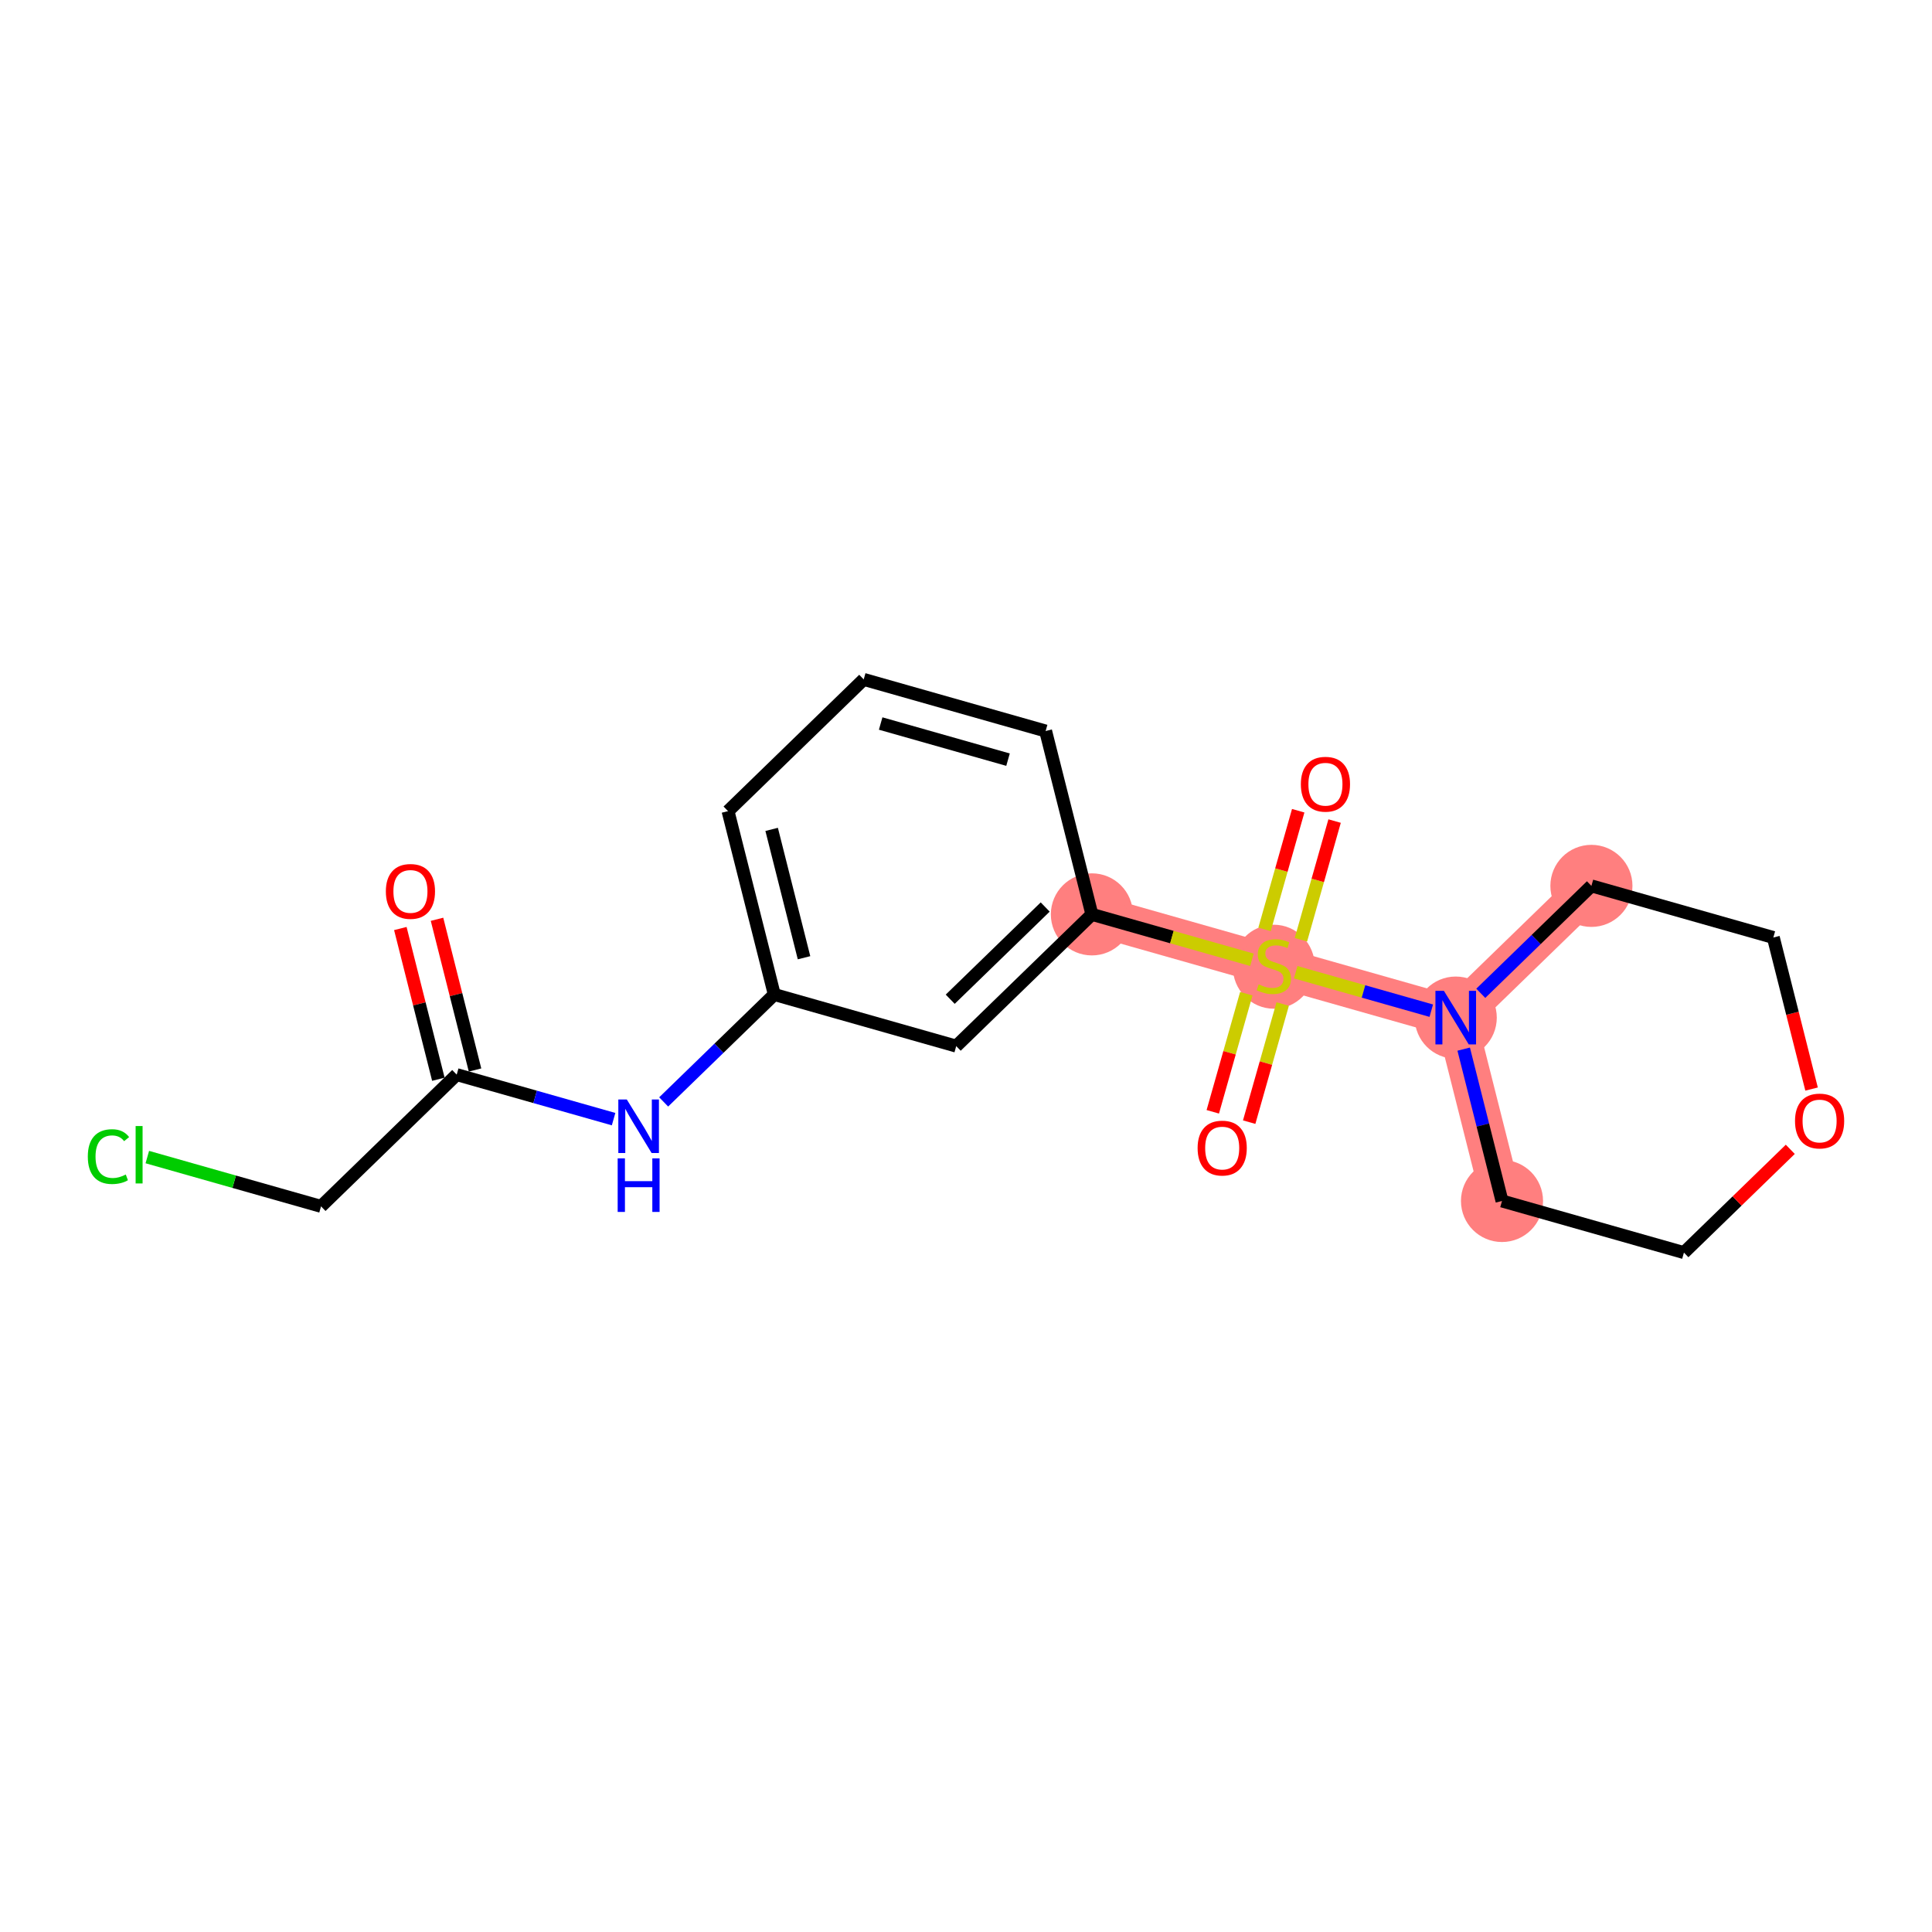 <?xml version='1.0' encoding='iso-8859-1'?>
<svg version='1.1' baseProfile='full'
              xmlns='http://www.w3.org/2000/svg'
                      xmlns:rdkit='http://www.rdkit.org/xml'
                      xmlns:xlink='http://www.w3.org/1999/xlink'
                  xml:space='preserve'
width='300px' height='300px' viewBox='0 0 300 300'>
<!-- END OF HEADER -->
<rect style='opacity:1.0;fill:#FFFFFF;stroke:none' width='300' height='300' x='0' y='0'> </rect>
<rect style='opacity:1.0;fill:#FFFFFF;stroke:none' width='300' height='300' x='0' y='0'> </rect>
<path d='M 169.548,141.984 L 197.798,150' style='fill:none;fill-rule:evenodd;stroke:#FF7F7F;stroke-width:6.3px;stroke-linecap:butt;stroke-linejoin:miter;stroke-opacity:1' />
<path d='M 197.798,150 L 226.047,158.016' style='fill:none;fill-rule:evenodd;stroke:#FF7F7F;stroke-width:6.3px;stroke-linecap:butt;stroke-linejoin:miter;stroke-opacity:1' />
<path d='M 226.047,158.016 L 233.23,186.488' style='fill:none;fill-rule:evenodd;stroke:#FF7F7F;stroke-width:6.3px;stroke-linecap:butt;stroke-linejoin:miter;stroke-opacity:1' />
<path d='M 226.047,158.016 L 247.114,137.559' style='fill:none;fill-rule:evenodd;stroke:#FF7F7F;stroke-width:6.3px;stroke-linecap:butt;stroke-linejoin:miter;stroke-opacity:1' />
<ellipse cx='169.548' cy='141.984' rx='5.873' ry='5.873'  style='fill:#FF7F7F;fill-rule:evenodd;stroke:#FF7F7F;stroke-width:1.0px;stroke-linecap:butt;stroke-linejoin:miter;stroke-opacity:1' />
<ellipse cx='197.798' cy='150.112' rx='5.873' ry='6.022'  style='fill:#FF7F7F;fill-rule:evenodd;stroke:#FF7F7F;stroke-width:1.0px;stroke-linecap:butt;stroke-linejoin:miter;stroke-opacity:1' />
<ellipse cx='226.047' cy='158.016' rx='5.873' ry='5.88'  style='fill:#FF7F7F;fill-rule:evenodd;stroke:#FF7F7F;stroke-width:1.0px;stroke-linecap:butt;stroke-linejoin:miter;stroke-opacity:1' />
<ellipse cx='233.23' cy='186.488' rx='5.873' ry='5.873'  style='fill:#FF7F7F;fill-rule:evenodd;stroke:#FF7F7F;stroke-width:1.0px;stroke-linecap:butt;stroke-linejoin:miter;stroke-opacity:1' />
<ellipse cx='247.114' cy='137.559' rx='5.873' ry='5.873'  style='fill:#FF7F7F;fill-rule:evenodd;stroke:#FF7F7F;stroke-width:1.0px;stroke-linecap:butt;stroke-linejoin:miter;stroke-opacity:1' />
<path class='bond-0 atom-0 atom-1' d='M 62.164,144.181 L 65.117,155.883' style='fill:none;fill-rule:evenodd;stroke:#FF0000;stroke-width:2.0px;stroke-linecap:butt;stroke-linejoin:miter;stroke-opacity:1' />
<path class='bond-0 atom-0 atom-1' d='M 65.117,155.883 L 68.069,167.585' style='fill:none;fill-rule:evenodd;stroke:#000000;stroke-width:2.0px;stroke-linecap:butt;stroke-linejoin:miter;stroke-opacity:1' />
<path class='bond-0 atom-0 atom-1' d='M 67.859,142.745 L 70.811,154.447' style='fill:none;fill-rule:evenodd;stroke:#FF0000;stroke-width:2.0px;stroke-linecap:butt;stroke-linejoin:miter;stroke-opacity:1' />
<path class='bond-0 atom-0 atom-1' d='M 70.811,154.447 L 73.763,166.149' style='fill:none;fill-rule:evenodd;stroke:#000000;stroke-width:2.0px;stroke-linecap:butt;stroke-linejoin:miter;stroke-opacity:1' />
<path class='bond-1 atom-1 atom-2' d='M 70.916,166.867 L 49.85,187.324' style='fill:none;fill-rule:evenodd;stroke:#000000;stroke-width:2.0px;stroke-linecap:butt;stroke-linejoin:miter;stroke-opacity:1' />
<path class='bond-3 atom-1 atom-4' d='M 70.916,166.867 L 83.097,170.323' style='fill:none;fill-rule:evenodd;stroke:#000000;stroke-width:2.0px;stroke-linecap:butt;stroke-linejoin:miter;stroke-opacity:1' />
<path class='bond-3 atom-1 atom-4' d='M 83.097,170.323 L 95.278,173.78' style='fill:none;fill-rule:evenodd;stroke:#0000FF;stroke-width:2.0px;stroke-linecap:butt;stroke-linejoin:miter;stroke-opacity:1' />
<path class='bond-2 atom-2 atom-3' d='M 49.85,187.324 L 36.362,183.497' style='fill:none;fill-rule:evenodd;stroke:#000000;stroke-width:2.0px;stroke-linecap:butt;stroke-linejoin:miter;stroke-opacity:1' />
<path class='bond-2 atom-2 atom-3' d='M 36.362,183.497 L 22.875,179.67' style='fill:none;fill-rule:evenodd;stroke:#00CC00;stroke-width:2.0px;stroke-linecap:butt;stroke-linejoin:miter;stroke-opacity:1' />
<path class='bond-4 atom-4 atom-5' d='M 103.054,171.107 L 111.643,162.767' style='fill:none;fill-rule:evenodd;stroke:#0000FF;stroke-width:2.0px;stroke-linecap:butt;stroke-linejoin:miter;stroke-opacity:1' />
<path class='bond-4 atom-4 atom-5' d='M 111.643,162.767 L 120.232,154.426' style='fill:none;fill-rule:evenodd;stroke:#000000;stroke-width:2.0px;stroke-linecap:butt;stroke-linejoin:miter;stroke-opacity:1' />
<path class='bond-5 atom-5 atom-6' d='M 120.232,154.426 L 113.049,125.953' style='fill:none;fill-rule:evenodd;stroke:#000000;stroke-width:2.0px;stroke-linecap:butt;stroke-linejoin:miter;stroke-opacity:1' />
<path class='bond-5 atom-5 atom-6' d='M 124.849,148.718 L 119.821,128.787' style='fill:none;fill-rule:evenodd;stroke:#000000;stroke-width:2.0px;stroke-linecap:butt;stroke-linejoin:miter;stroke-opacity:1' />
<path class='bond-19 atom-19 atom-5' d='M 148.482,162.441 L 120.232,154.426' style='fill:none;fill-rule:evenodd;stroke:#000000;stroke-width:2.0px;stroke-linecap:butt;stroke-linejoin:miter;stroke-opacity:1' />
<path class='bond-6 atom-6 atom-7' d='M 113.049,125.953 L 134.116,105.496' style='fill:none;fill-rule:evenodd;stroke:#000000;stroke-width:2.0px;stroke-linecap:butt;stroke-linejoin:miter;stroke-opacity:1' />
<path class='bond-7 atom-7 atom-8' d='M 134.116,105.496 L 162.365,113.512' style='fill:none;fill-rule:evenodd;stroke:#000000;stroke-width:2.0px;stroke-linecap:butt;stroke-linejoin:miter;stroke-opacity:1' />
<path class='bond-7 atom-7 atom-8' d='M 136.75,112.348 L 156.525,117.959' style='fill:none;fill-rule:evenodd;stroke:#000000;stroke-width:2.0px;stroke-linecap:butt;stroke-linejoin:miter;stroke-opacity:1' />
<path class='bond-8 atom-8 atom-9' d='M 162.365,113.512 L 169.548,141.984' style='fill:none;fill-rule:evenodd;stroke:#000000;stroke-width:2.0px;stroke-linecap:butt;stroke-linejoin:miter;stroke-opacity:1' />
<path class='bond-9 atom-9 atom-10' d='M 169.548,141.984 L 181.973,145.51' style='fill:none;fill-rule:evenodd;stroke:#000000;stroke-width:2.0px;stroke-linecap:butt;stroke-linejoin:miter;stroke-opacity:1' />
<path class='bond-9 atom-9 atom-10' d='M 181.973,145.51 L 194.397,149.035' style='fill:none;fill-rule:evenodd;stroke:#CCCC00;stroke-width:2.0px;stroke-linecap:butt;stroke-linejoin:miter;stroke-opacity:1' />
<path class='bond-18 atom-9 atom-19' d='M 169.548,141.984 L 148.482,162.441' style='fill:none;fill-rule:evenodd;stroke:#000000;stroke-width:2.0px;stroke-linecap:butt;stroke-linejoin:miter;stroke-opacity:1' />
<path class='bond-18 atom-9 atom-19' d='M 162.297,140.84 L 147.55,155.16' style='fill:none;fill-rule:evenodd;stroke:#000000;stroke-width:2.0px;stroke-linecap:butt;stroke-linejoin:miter;stroke-opacity:1' />
<path class='bond-10 atom-10 atom-11' d='M 193.525,154.302 L 190.923,163.472' style='fill:none;fill-rule:evenodd;stroke:#CCCC00;stroke-width:2.0px;stroke-linecap:butt;stroke-linejoin:miter;stroke-opacity:1' />
<path class='bond-10 atom-10 atom-11' d='M 190.923,163.472 L 188.321,172.641' style='fill:none;fill-rule:evenodd;stroke:#FF0000;stroke-width:2.0px;stroke-linecap:butt;stroke-linejoin:miter;stroke-opacity:1' />
<path class='bond-10 atom-10 atom-11' d='M 199.175,155.905 L 196.573,165.075' style='fill:none;fill-rule:evenodd;stroke:#CCCC00;stroke-width:2.0px;stroke-linecap:butt;stroke-linejoin:miter;stroke-opacity:1' />
<path class='bond-10 atom-10 atom-11' d='M 196.573,165.075 L 193.971,174.245' style='fill:none;fill-rule:evenodd;stroke:#FF0000;stroke-width:2.0px;stroke-linecap:butt;stroke-linejoin:miter;stroke-opacity:1' />
<path class='bond-11 atom-10 atom-12' d='M 202.007,145.921 L 204.622,136.707' style='fill:none;fill-rule:evenodd;stroke:#CCCC00;stroke-width:2.0px;stroke-linecap:butt;stroke-linejoin:miter;stroke-opacity:1' />
<path class='bond-11 atom-10 atom-12' d='M 204.622,136.707 L 207.236,127.494' style='fill:none;fill-rule:evenodd;stroke:#FF0000;stroke-width:2.0px;stroke-linecap:butt;stroke-linejoin:miter;stroke-opacity:1' />
<path class='bond-11 atom-10 atom-12' d='M 196.357,144.318 L 198.972,135.104' style='fill:none;fill-rule:evenodd;stroke:#CCCC00;stroke-width:2.0px;stroke-linecap:butt;stroke-linejoin:miter;stroke-opacity:1' />
<path class='bond-11 atom-10 atom-12' d='M 198.972,135.104 L 201.586,125.89' style='fill:none;fill-rule:evenodd;stroke:#FF0000;stroke-width:2.0px;stroke-linecap:butt;stroke-linejoin:miter;stroke-opacity:1' />
<path class='bond-12 atom-10 atom-13' d='M 201.198,150.965 L 211.723,153.951' style='fill:none;fill-rule:evenodd;stroke:#CCCC00;stroke-width:2.0px;stroke-linecap:butt;stroke-linejoin:miter;stroke-opacity:1' />
<path class='bond-12 atom-10 atom-13' d='M 211.723,153.951 L 222.248,156.938' style='fill:none;fill-rule:evenodd;stroke:#0000FF;stroke-width:2.0px;stroke-linecap:butt;stroke-linejoin:miter;stroke-opacity:1' />
<path class='bond-13 atom-13 atom-14' d='M 227.281,162.908 L 230.256,174.698' style='fill:none;fill-rule:evenodd;stroke:#0000FF;stroke-width:2.0px;stroke-linecap:butt;stroke-linejoin:miter;stroke-opacity:1' />
<path class='bond-13 atom-13 atom-14' d='M 230.256,174.698 L 233.23,186.488' style='fill:none;fill-rule:evenodd;stroke:#000000;stroke-width:2.0px;stroke-linecap:butt;stroke-linejoin:miter;stroke-opacity:1' />
<path class='bond-20 atom-18 atom-13' d='M 247.114,137.559 L 238.524,145.899' style='fill:none;fill-rule:evenodd;stroke:#000000;stroke-width:2.0px;stroke-linecap:butt;stroke-linejoin:miter;stroke-opacity:1' />
<path class='bond-20 atom-18 atom-13' d='M 238.524,145.899 L 229.935,154.24' style='fill:none;fill-rule:evenodd;stroke:#0000FF;stroke-width:2.0px;stroke-linecap:butt;stroke-linejoin:miter;stroke-opacity:1' />
<path class='bond-14 atom-14 atom-15' d='M 233.23,186.488 L 261.48,194.504' style='fill:none;fill-rule:evenodd;stroke:#000000;stroke-width:2.0px;stroke-linecap:butt;stroke-linejoin:miter;stroke-opacity:1' />
<path class='bond-15 atom-15 atom-16' d='M 261.48,194.504 L 269.737,186.485' style='fill:none;fill-rule:evenodd;stroke:#000000;stroke-width:2.0px;stroke-linecap:butt;stroke-linejoin:miter;stroke-opacity:1' />
<path class='bond-15 atom-15 atom-16' d='M 269.737,186.485 L 277.995,178.467' style='fill:none;fill-rule:evenodd;stroke:#FF0000;stroke-width:2.0px;stroke-linecap:butt;stroke-linejoin:miter;stroke-opacity:1' />
<path class='bond-16 atom-16 atom-17' d='M 281.3,169.108 L 278.332,157.341' style='fill:none;fill-rule:evenodd;stroke:#FF0000;stroke-width:2.0px;stroke-linecap:butt;stroke-linejoin:miter;stroke-opacity:1' />
<path class='bond-16 atom-16 atom-17' d='M 278.332,157.341 L 275.363,145.574' style='fill:none;fill-rule:evenodd;stroke:#000000;stroke-width:2.0px;stroke-linecap:butt;stroke-linejoin:miter;stroke-opacity:1' />
<path class='bond-17 atom-17 atom-18' d='M 275.363,145.574 L 247.114,137.559' style='fill:none;fill-rule:evenodd;stroke:#000000;stroke-width:2.0px;stroke-linecap:butt;stroke-linejoin:miter;stroke-opacity:1' />
<path  class='atom-0' d='M 59.916 138.418
Q 59.916 136.421, 60.902 135.305
Q 61.889 134.189, 63.733 134.189
Q 65.577 134.189, 66.564 135.305
Q 67.55 136.421, 67.55 138.418
Q 67.55 140.438, 66.552 141.589
Q 65.554 142.729, 63.733 142.729
Q 61.901 142.729, 60.902 141.589
Q 59.916 140.45, 59.916 138.418
M 63.733 141.789
Q 65.002 141.789, 65.683 140.943
Q 66.376 140.086, 66.376 138.418
Q 66.376 136.785, 65.683 135.963
Q 65.002 135.129, 63.733 135.129
Q 62.465 135.129, 61.772 135.951
Q 61.09 136.774, 61.09 138.418
Q 61.09 140.098, 61.772 140.943
Q 62.465 141.789, 63.733 141.789
' fill='#FF0000'/>
<path  class='atom-3' d='M 13.636 179.596
Q 13.636 177.529, 14.6 176.448
Q 15.574 175.356, 17.419 175.356
Q 19.133 175.356, 20.05 176.566
L 19.274 177.2
Q 18.605 176.319, 17.419 176.319
Q 16.162 176.319, 15.492 177.165
Q 14.834 177.999, 14.834 179.596
Q 14.834 181.241, 15.516 182.086
Q 16.209 182.932, 17.548 182.932
Q 18.464 182.932, 19.533 182.38
L 19.862 183.261
Q 19.427 183.543, 18.769 183.707
Q 18.111 183.872, 17.383 183.872
Q 15.574 183.872, 14.6 182.768
Q 13.636 181.663, 13.636 179.596
' fill='#00CC00'/>
<path  class='atom-3' d='M 21.06 174.851
L 22.14 174.851
L 22.14 183.766
L 21.06 183.766
L 21.06 174.851
' fill='#00CC00'/>
<path  class='atom-4' d='M 97.327 170.725
L 100.052 175.129
Q 100.323 175.564, 100.757 176.351
Q 101.192 177.138, 101.215 177.185
L 101.215 170.725
L 102.319 170.725
L 102.319 179.041
L 101.18 179.041
L 98.255 174.225
Q 97.915 173.661, 97.551 173.015
Q 97.198 172.369, 97.093 172.169
L 97.093 179.041
L 96.012 179.041
L 96.012 170.725
L 97.327 170.725
' fill='#0000FF'/>
<path  class='atom-4' d='M 95.912 179.872
L 97.04 179.872
L 97.04 183.408
L 101.292 183.408
L 101.292 179.872
L 102.419 179.872
L 102.419 188.188
L 101.292 188.188
L 101.292 184.348
L 97.04 184.348
L 97.04 188.188
L 95.912 188.188
L 95.912 179.872
' fill='#0000FF'/>
<path  class='atom-10' d='M 195.448 152.854
Q 195.542 152.889, 195.93 153.054
Q 196.318 153.218, 196.741 153.324
Q 197.175 153.418, 197.598 153.418
Q 198.385 153.418, 198.843 153.042
Q 199.301 152.655, 199.301 151.985
Q 199.301 151.527, 199.066 151.245
Q 198.843 150.963, 198.491 150.81
Q 198.138 150.658, 197.551 150.482
Q 196.811 150.258, 196.365 150.047
Q 195.93 149.836, 195.613 149.389
Q 195.308 148.943, 195.308 148.191
Q 195.308 147.146, 196.012 146.5
Q 196.729 145.854, 198.138 145.854
Q 199.101 145.854, 200.194 146.312
L 199.924 147.216
Q 198.925 146.805, 198.174 146.805
Q 197.363 146.805, 196.917 147.146
Q 196.47 147.475, 196.482 148.05
Q 196.482 148.497, 196.705 148.767
Q 196.94 149.037, 197.269 149.19
Q 197.61 149.342, 198.174 149.518
Q 198.925 149.753, 199.372 149.988
Q 199.818 150.223, 200.135 150.705
Q 200.464 151.175, 200.464 151.985
Q 200.464 153.136, 199.689 153.759
Q 198.925 154.369, 197.645 154.369
Q 196.905 154.369, 196.341 154.205
Q 195.789 154.052, 195.131 153.782
L 195.448 152.854
' fill='#CCCC00'/>
<path  class='atom-11' d='M 185.965 178.273
Q 185.965 176.276, 186.951 175.16
Q 187.938 174.044, 189.782 174.044
Q 191.626 174.044, 192.613 175.16
Q 193.599 176.276, 193.599 178.273
Q 193.599 180.293, 192.601 181.444
Q 191.603 182.584, 189.782 182.584
Q 187.95 182.584, 186.951 181.444
Q 185.965 180.305, 185.965 178.273
M 189.782 181.644
Q 191.051 181.644, 191.732 180.798
Q 192.425 179.941, 192.425 178.273
Q 192.425 176.64, 191.732 175.818
Q 191.051 174.984, 189.782 174.984
Q 188.513 174.984, 187.82 175.806
Q 187.139 176.629, 187.139 178.273
Q 187.139 179.953, 187.82 180.798
Q 188.513 181.644, 189.782 181.644
' fill='#FF0000'/>
<path  class='atom-12' d='M 201.996 121.774
Q 201.996 119.777, 202.983 118.661
Q 203.969 117.545, 205.813 117.545
Q 207.657 117.545, 208.644 118.661
Q 209.631 119.777, 209.631 121.774
Q 209.631 123.794, 208.632 124.945
Q 207.634 126.085, 205.813 126.085
Q 203.981 126.085, 202.983 124.945
Q 201.996 123.806, 201.996 121.774
M 205.813 125.145
Q 207.082 125.145, 207.763 124.299
Q 208.456 123.442, 208.456 121.774
Q 208.456 120.141, 207.763 119.319
Q 207.082 118.485, 205.813 118.485
Q 204.545 118.485, 203.852 119.307
Q 203.17 120.13, 203.17 121.774
Q 203.17 123.454, 203.852 124.299
Q 204.545 125.145, 205.813 125.145
' fill='#FF0000'/>
<path  class='atom-13' d='M 224.209 153.858
L 226.934 158.262
Q 227.204 158.697, 227.639 159.484
Q 228.073 160.271, 228.097 160.318
L 228.097 153.858
L 229.201 153.858
L 229.201 162.174
L 228.062 162.174
L 225.137 157.358
Q 224.796 156.794, 224.432 156.148
Q 224.08 155.502, 223.974 155.302
L 223.974 162.174
L 222.893 162.174
L 222.893 153.858
L 224.209 153.858
' fill='#0000FF'/>
<path  class='atom-16' d='M 278.729 174.07
Q 278.729 172.074, 279.715 170.958
Q 280.702 169.842, 282.546 169.842
Q 284.39 169.842, 285.377 170.958
Q 286.364 172.074, 286.364 174.07
Q 286.364 176.091, 285.365 177.242
Q 284.367 178.381, 282.546 178.381
Q 280.714 178.381, 279.715 177.242
Q 278.729 176.102, 278.729 174.07
M 282.546 177.441
Q 283.815 177.441, 284.496 176.596
Q 285.189 175.738, 285.189 174.07
Q 285.189 172.438, 284.496 171.615
Q 283.815 170.782, 282.546 170.782
Q 281.278 170.782, 280.585 171.604
Q 279.903 172.426, 279.903 174.07
Q 279.903 175.75, 280.585 176.596
Q 281.278 177.441, 282.546 177.441
' fill='#FF0000'/>
</svg>
